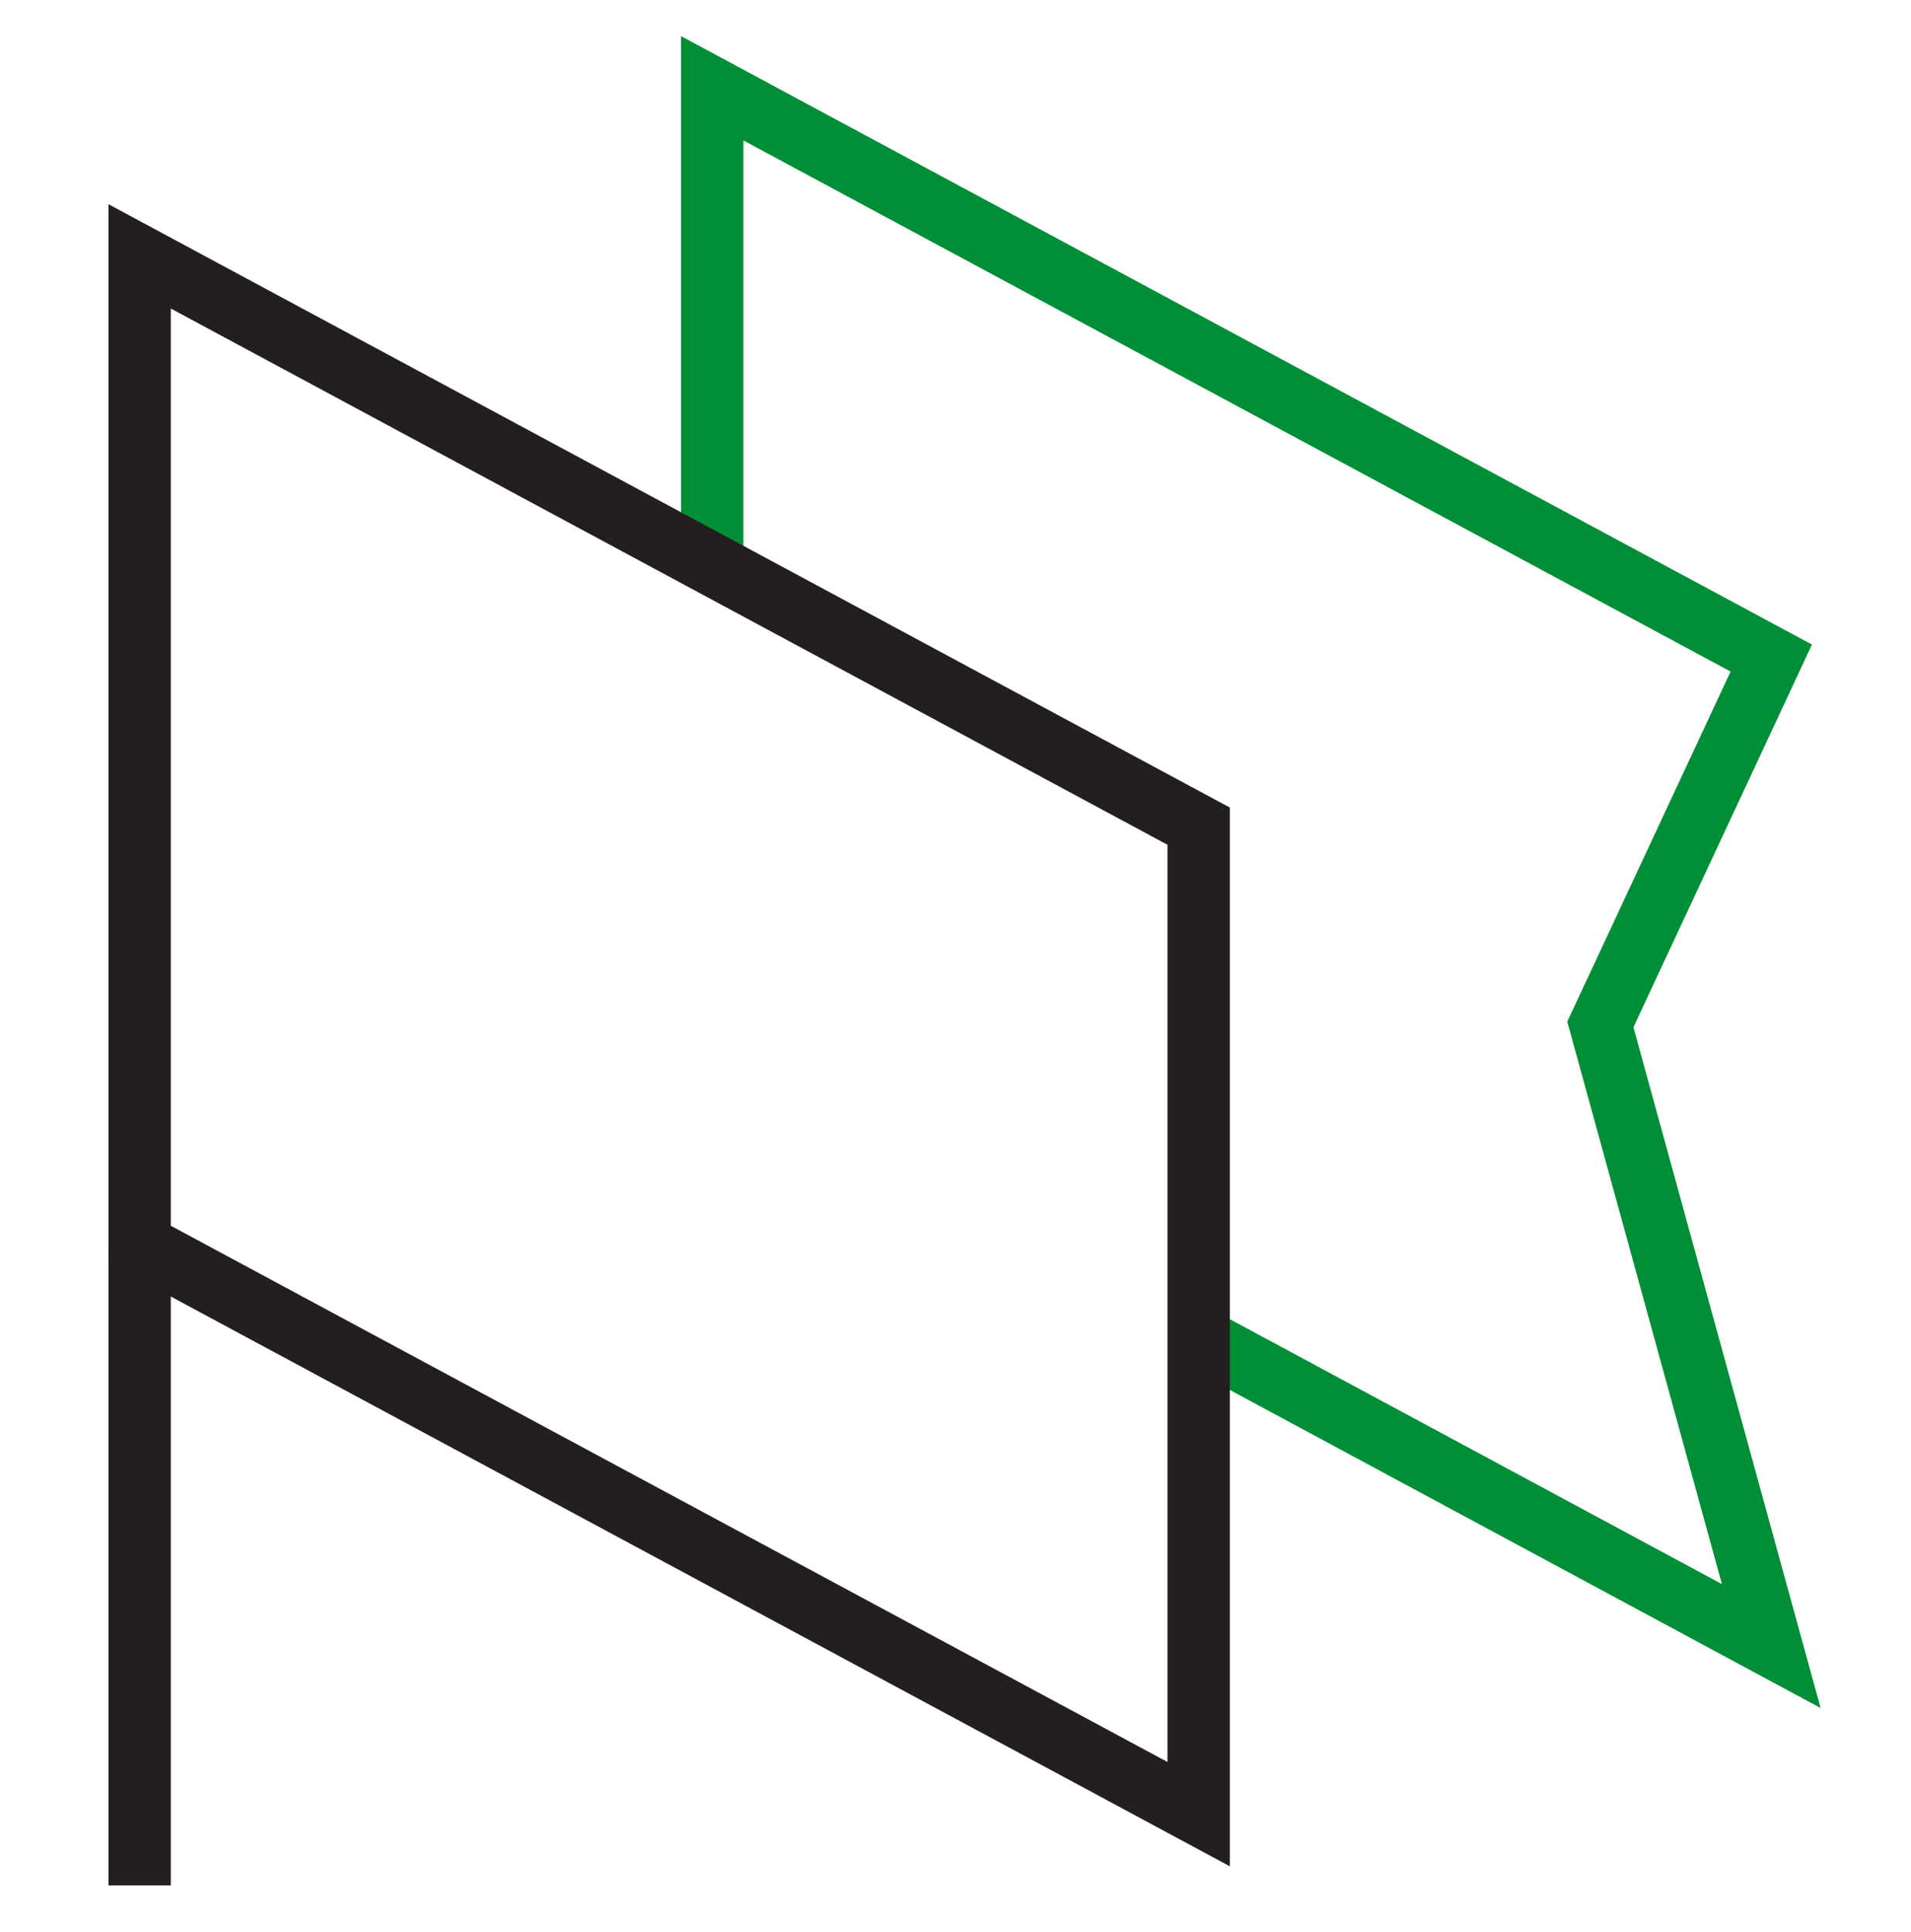 <svg width="92" height="93" viewBox="0 0 92 93" fill="none" xmlns="http://www.w3.org/2000/svg">
<path d="M34.289 27.178V4.25L85.273 31.675L77.045 49.31L85.273 79.231L57.71 64.394" stroke="#008F36" stroke-width="3" stroke-miterlimit="10"/>
<path d="M57.706 87.321L6.723 59.896V12.34L57.706 39.766V87.321Z" stroke="#231F20" stroke-width="3" stroke-miterlimit="10"/>
<path d="M6.723 59.897V90.75" stroke="#231F20" stroke-width="3" stroke-miterlimit="10"/>
</svg>
